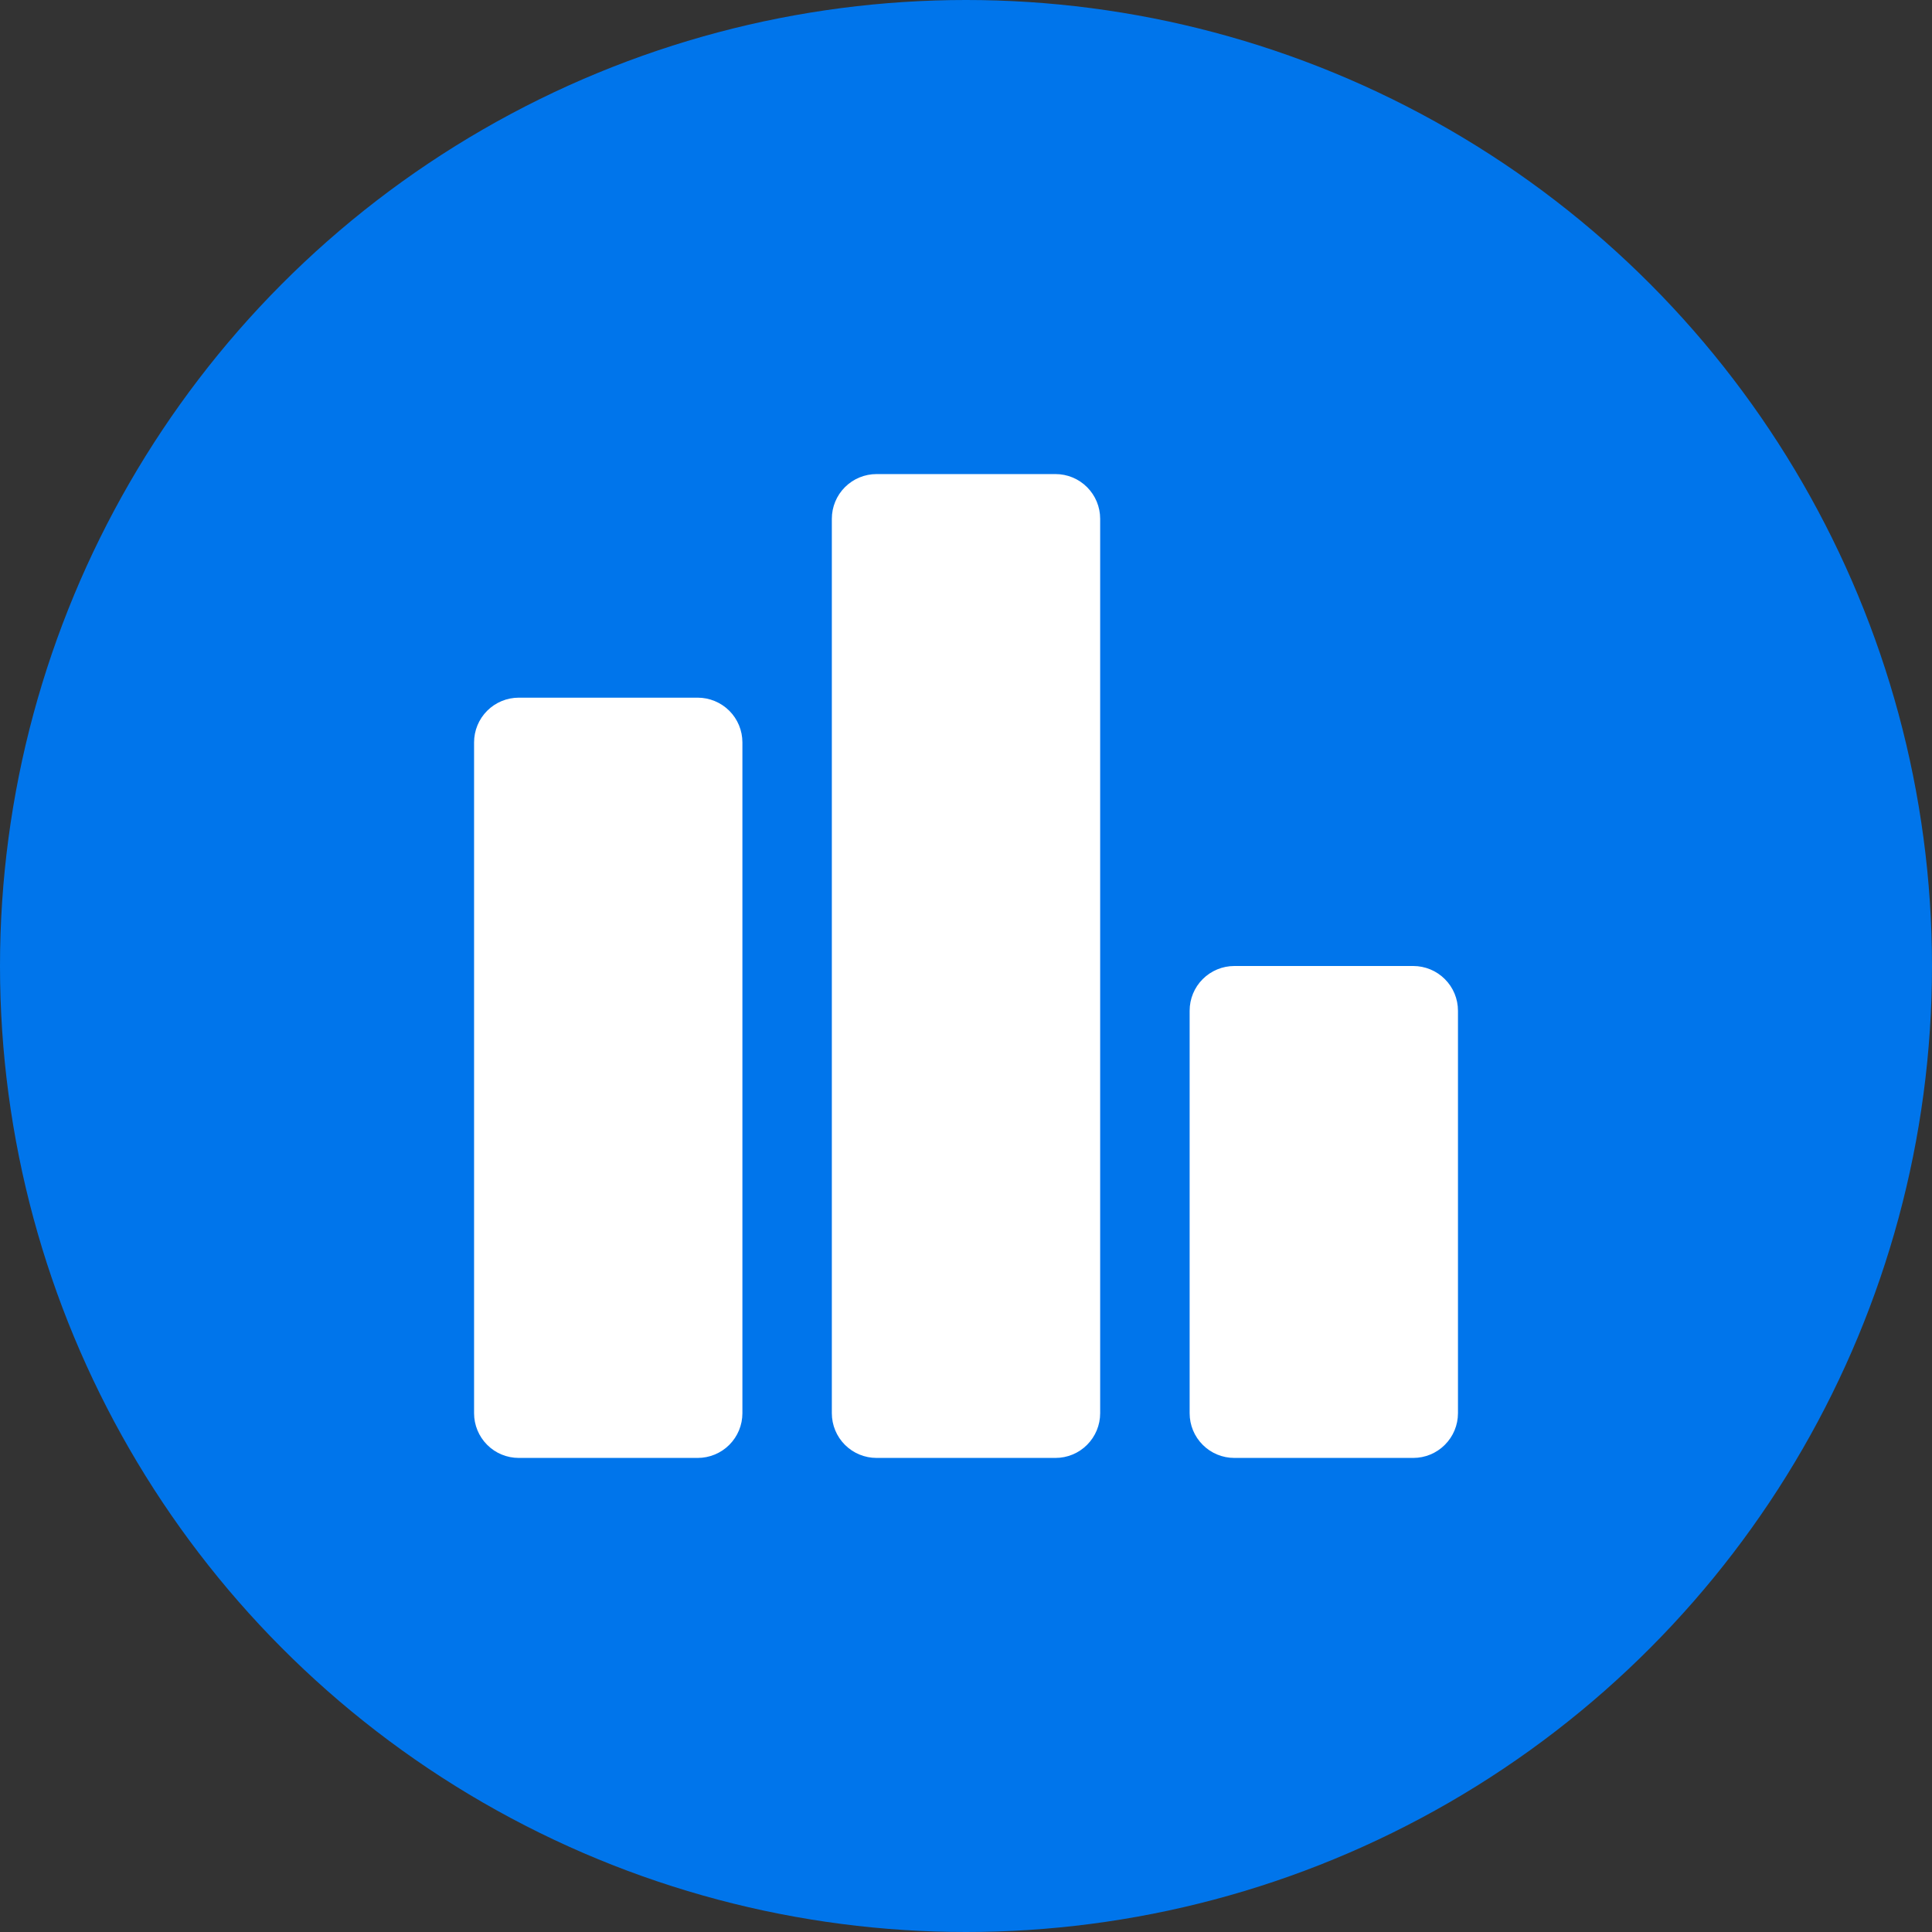 <svg width="45" height="45" viewBox="0 0 45 45" fill="none" xmlns="http://www.w3.org/2000/svg">
<rect x="0" y="0" width="45" height="45" fill="#333333" stroke="none"/>
<circle cx="22.5" cy="22.5" r="22.5" transform="matrix(-1 0 0 1 45 0)" fill="#0075EB"/>
<path d="M27.709 23.542V32.917C27.709 33.193 27.818 33.458 28.014 33.653C28.209 33.849 28.474 33.958 28.75 33.958H32.917C33.193 33.958 33.458 33.849 33.653 33.653C33.849 33.458 33.959 33.193 33.959 32.917V23.542C33.959 23.265 33.849 23 33.653 22.805C33.458 22.61 33.193 22.5 32.917 22.5H28.75C28.474 22.5 28.209 22.61 28.014 22.805C27.818 23 27.709 23.265 27.709 23.542ZM20.417 11.042H24.584C24.86 11.042 25.125 11.151 25.32 11.347C25.515 11.542 25.625 11.807 25.625 12.083V32.917C25.625 33.193 25.515 33.458 25.32 33.653C25.125 33.849 24.86 33.958 24.584 33.958H20.417C20.141 33.958 19.876 33.849 19.68 33.653C19.485 33.458 19.375 33.193 19.375 32.917V12.083C19.375 11.807 19.485 11.542 19.68 11.347C19.876 11.151 20.141 11.042 20.417 11.042ZM12.084 16.25H16.25C16.526 16.25 16.791 16.36 16.987 16.555C17.182 16.75 17.292 17.015 17.292 17.292V32.917C17.292 33.193 17.182 33.458 16.987 33.653C16.791 33.849 16.526 33.958 16.25 33.958H12.084C11.807 33.958 11.542 33.849 11.347 33.653C11.152 33.458 11.042 33.193 11.042 32.917V17.292C11.042 17.015 11.152 16.75 11.347 16.555C11.542 16.36 11.807 16.25 12.084 16.25Z" fill="white"/>
</svg>
